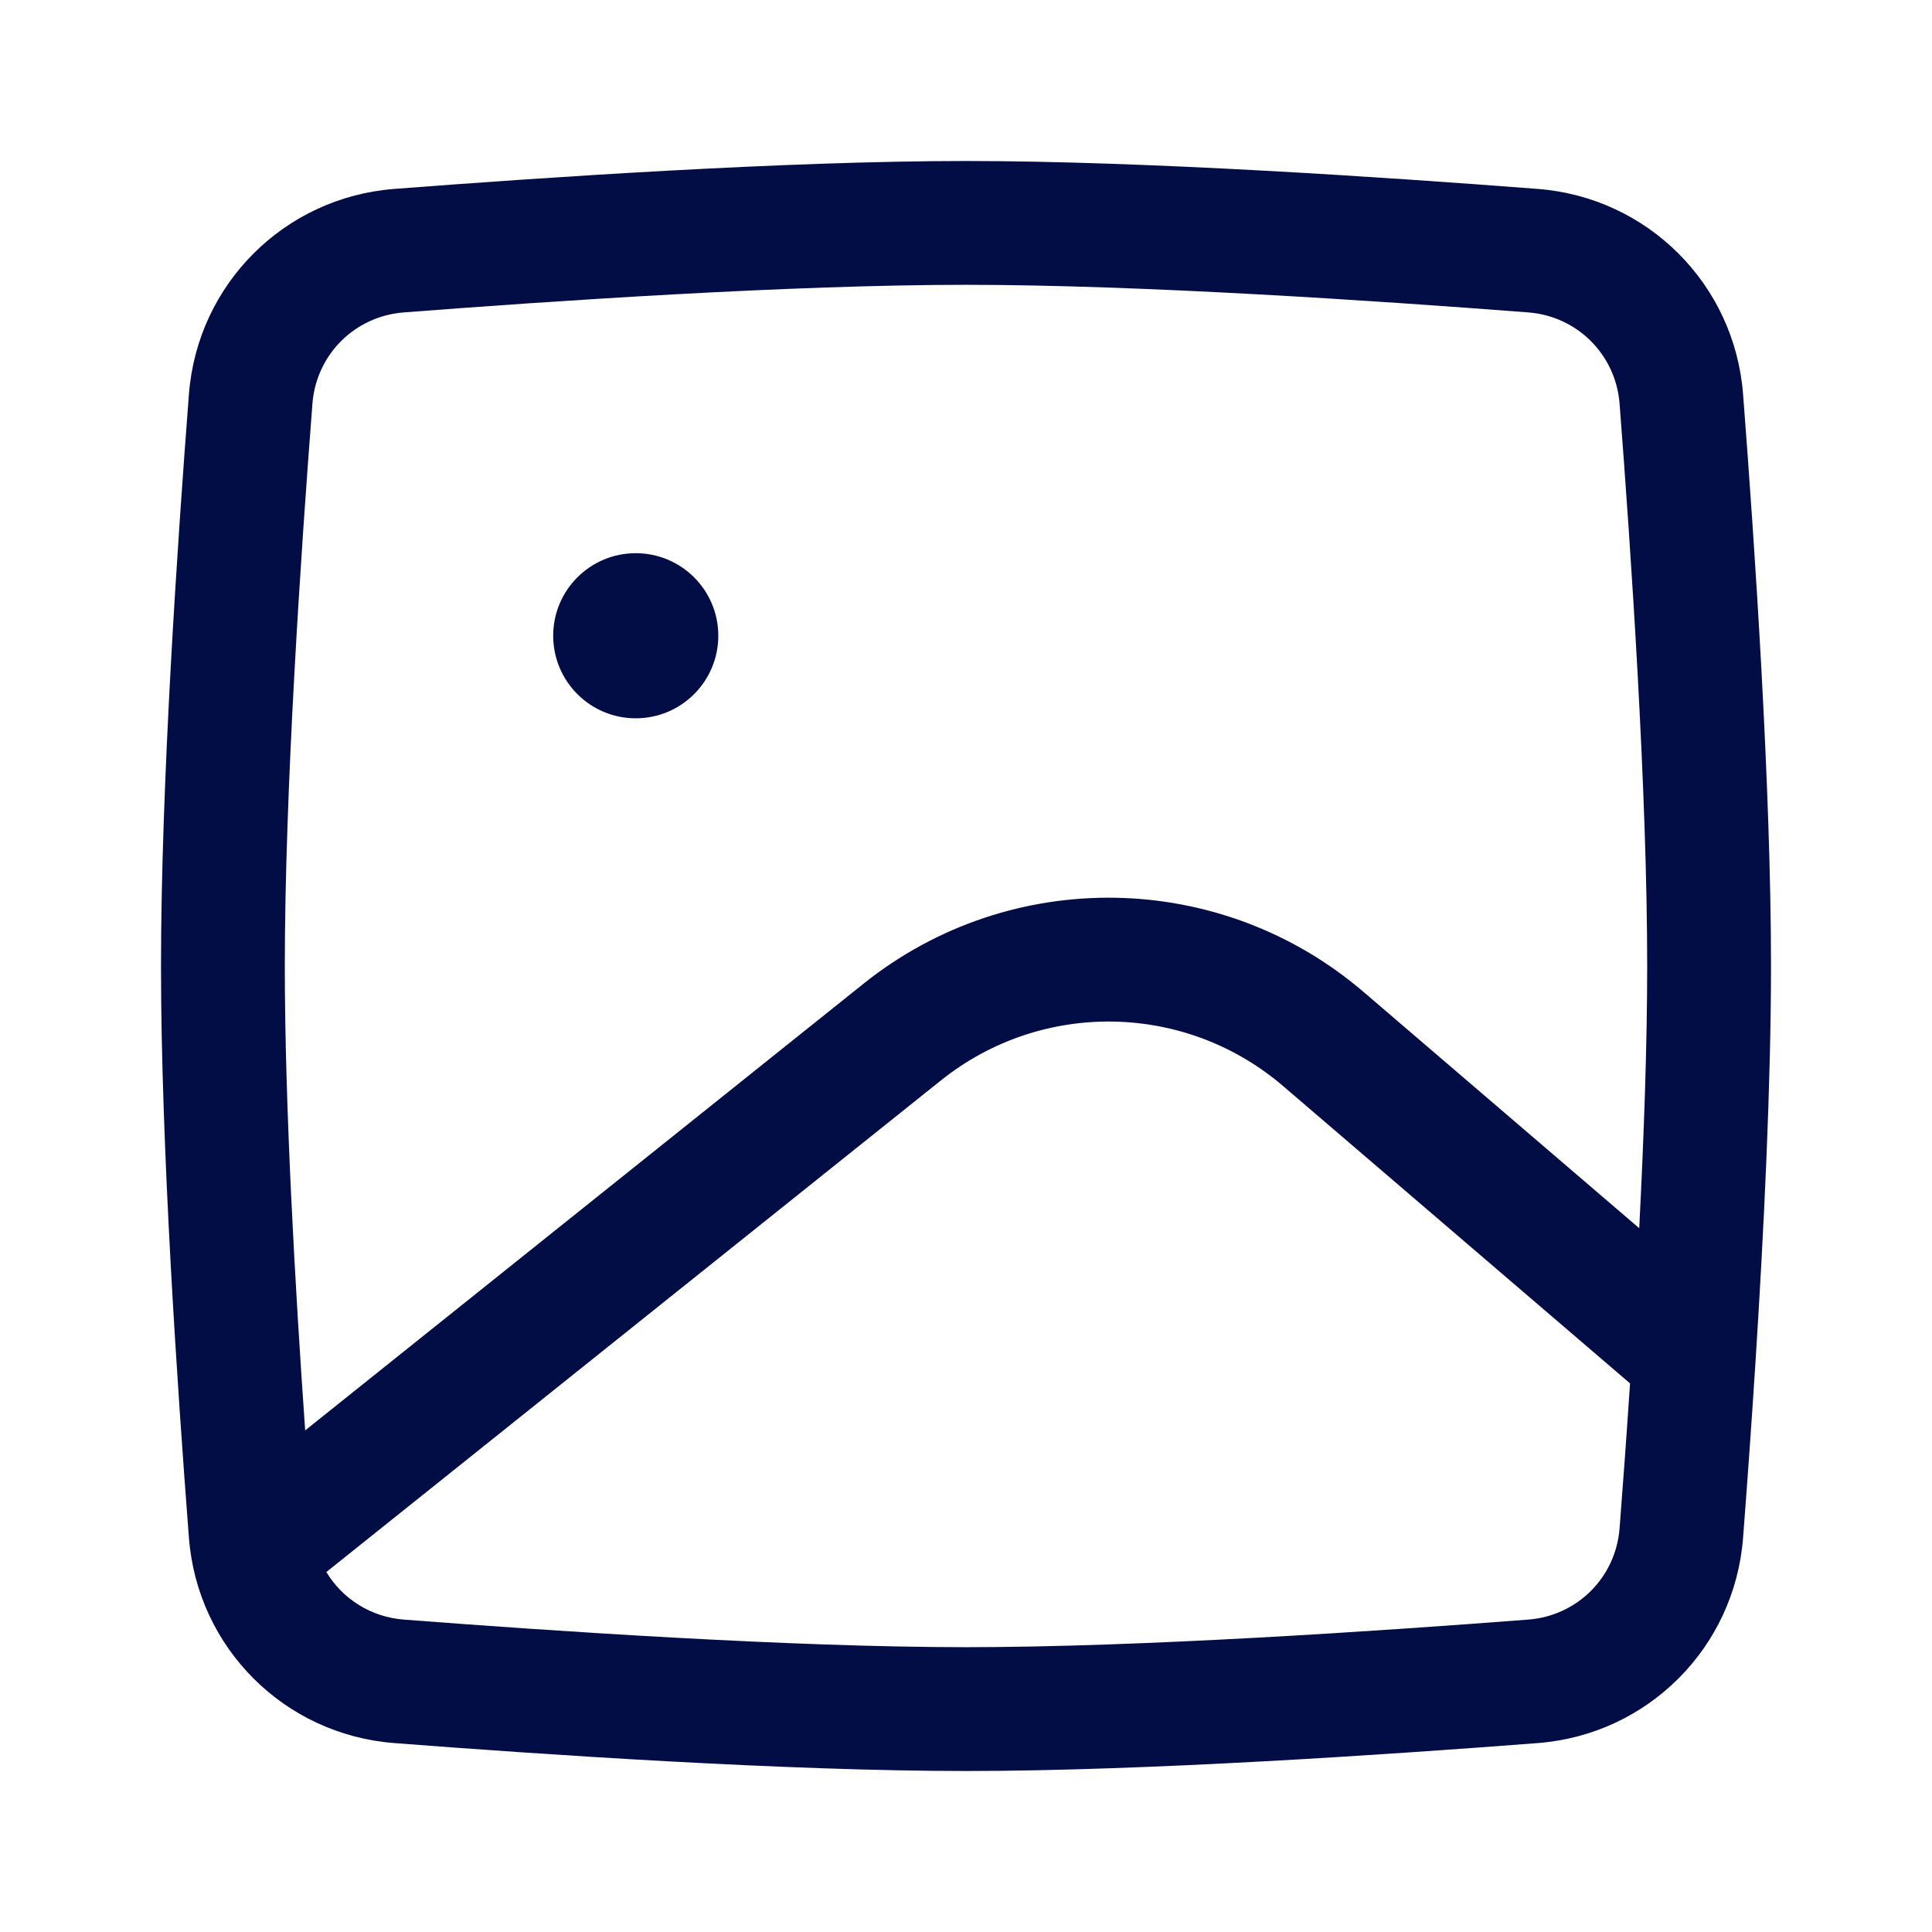 <?xml version="1.0" encoding="utf-8"?><!-- Скачано с сайта svg4.ru / Downloaded from svg4.ru -->
<svg width="800px" height="800px" viewBox="0 0 24 24" fill="none" xmlns="http://www.w3.org/2000/svg">
<path d="M8.923 7.897C8.923 8.464 8.464 8.923 7.897 8.923C7.331 8.923 6.872 8.464 6.872 7.897C6.872 7.331 7.331 6.872 7.897 6.872C8.464 6.872 8.923 7.331 8.923 7.897Z" fill="#030D45"/>
<path fill-rule="evenodd" clip-rule="evenodd" d="M12 3.538C9.831 3.538 6.866 3.738 5.015 3.881C4.406 3.928 3.928 4.406 3.881 5.015C3.738 6.866 3.538 9.831 3.538 12C3.538 13.739 3.666 15.991 3.791 17.769L10.728 12.219C12.556 10.757 15.165 10.801 16.942 12.325L20.363 15.257C20.421 14.126 20.462 12.982 20.462 12C20.462 9.831 20.262 6.866 20.119 5.015C20.072 4.406 19.594 3.928 18.985 3.881C17.134 3.738 14.169 3.538 12 3.538ZM21.809 16.893C21.911 15.295 22 13.477 22 12C22 9.765 21.796 6.748 21.653 4.896C21.547 3.531 20.469 2.453 19.104 2.347C17.252 2.204 14.235 2 12 2C9.765 2 6.748 2.204 4.896 2.347C3.531 2.453 2.453 3.531 2.347 4.896C2.204 6.748 2 9.765 2 12C2 14.235 2.204 17.252 2.347 19.104C2.453 20.469 3.531 21.547 4.896 21.653C6.748 21.796 9.765 22 12 22C14.235 22 17.252 21.796 19.104 21.653C20.469 21.547 21.547 20.469 21.653 19.104C21.701 18.48 21.756 17.723 21.808 16.908C21.809 16.903 21.809 16.898 21.809 16.893ZM20.249 17.185L15.941 13.493C14.725 12.45 12.94 12.42 11.689 13.421L4.086 19.503C4.075 19.512 4.065 19.52 4.054 19.528C4.253 19.859 4.604 20.087 5.015 20.119C6.866 20.262 9.831 20.462 12 20.462C14.169 20.462 17.134 20.262 18.985 20.119C19.594 20.072 20.072 19.594 20.119 18.985C20.16 18.46 20.205 17.846 20.249 17.185Z" fill="#030D45"/>
</svg>